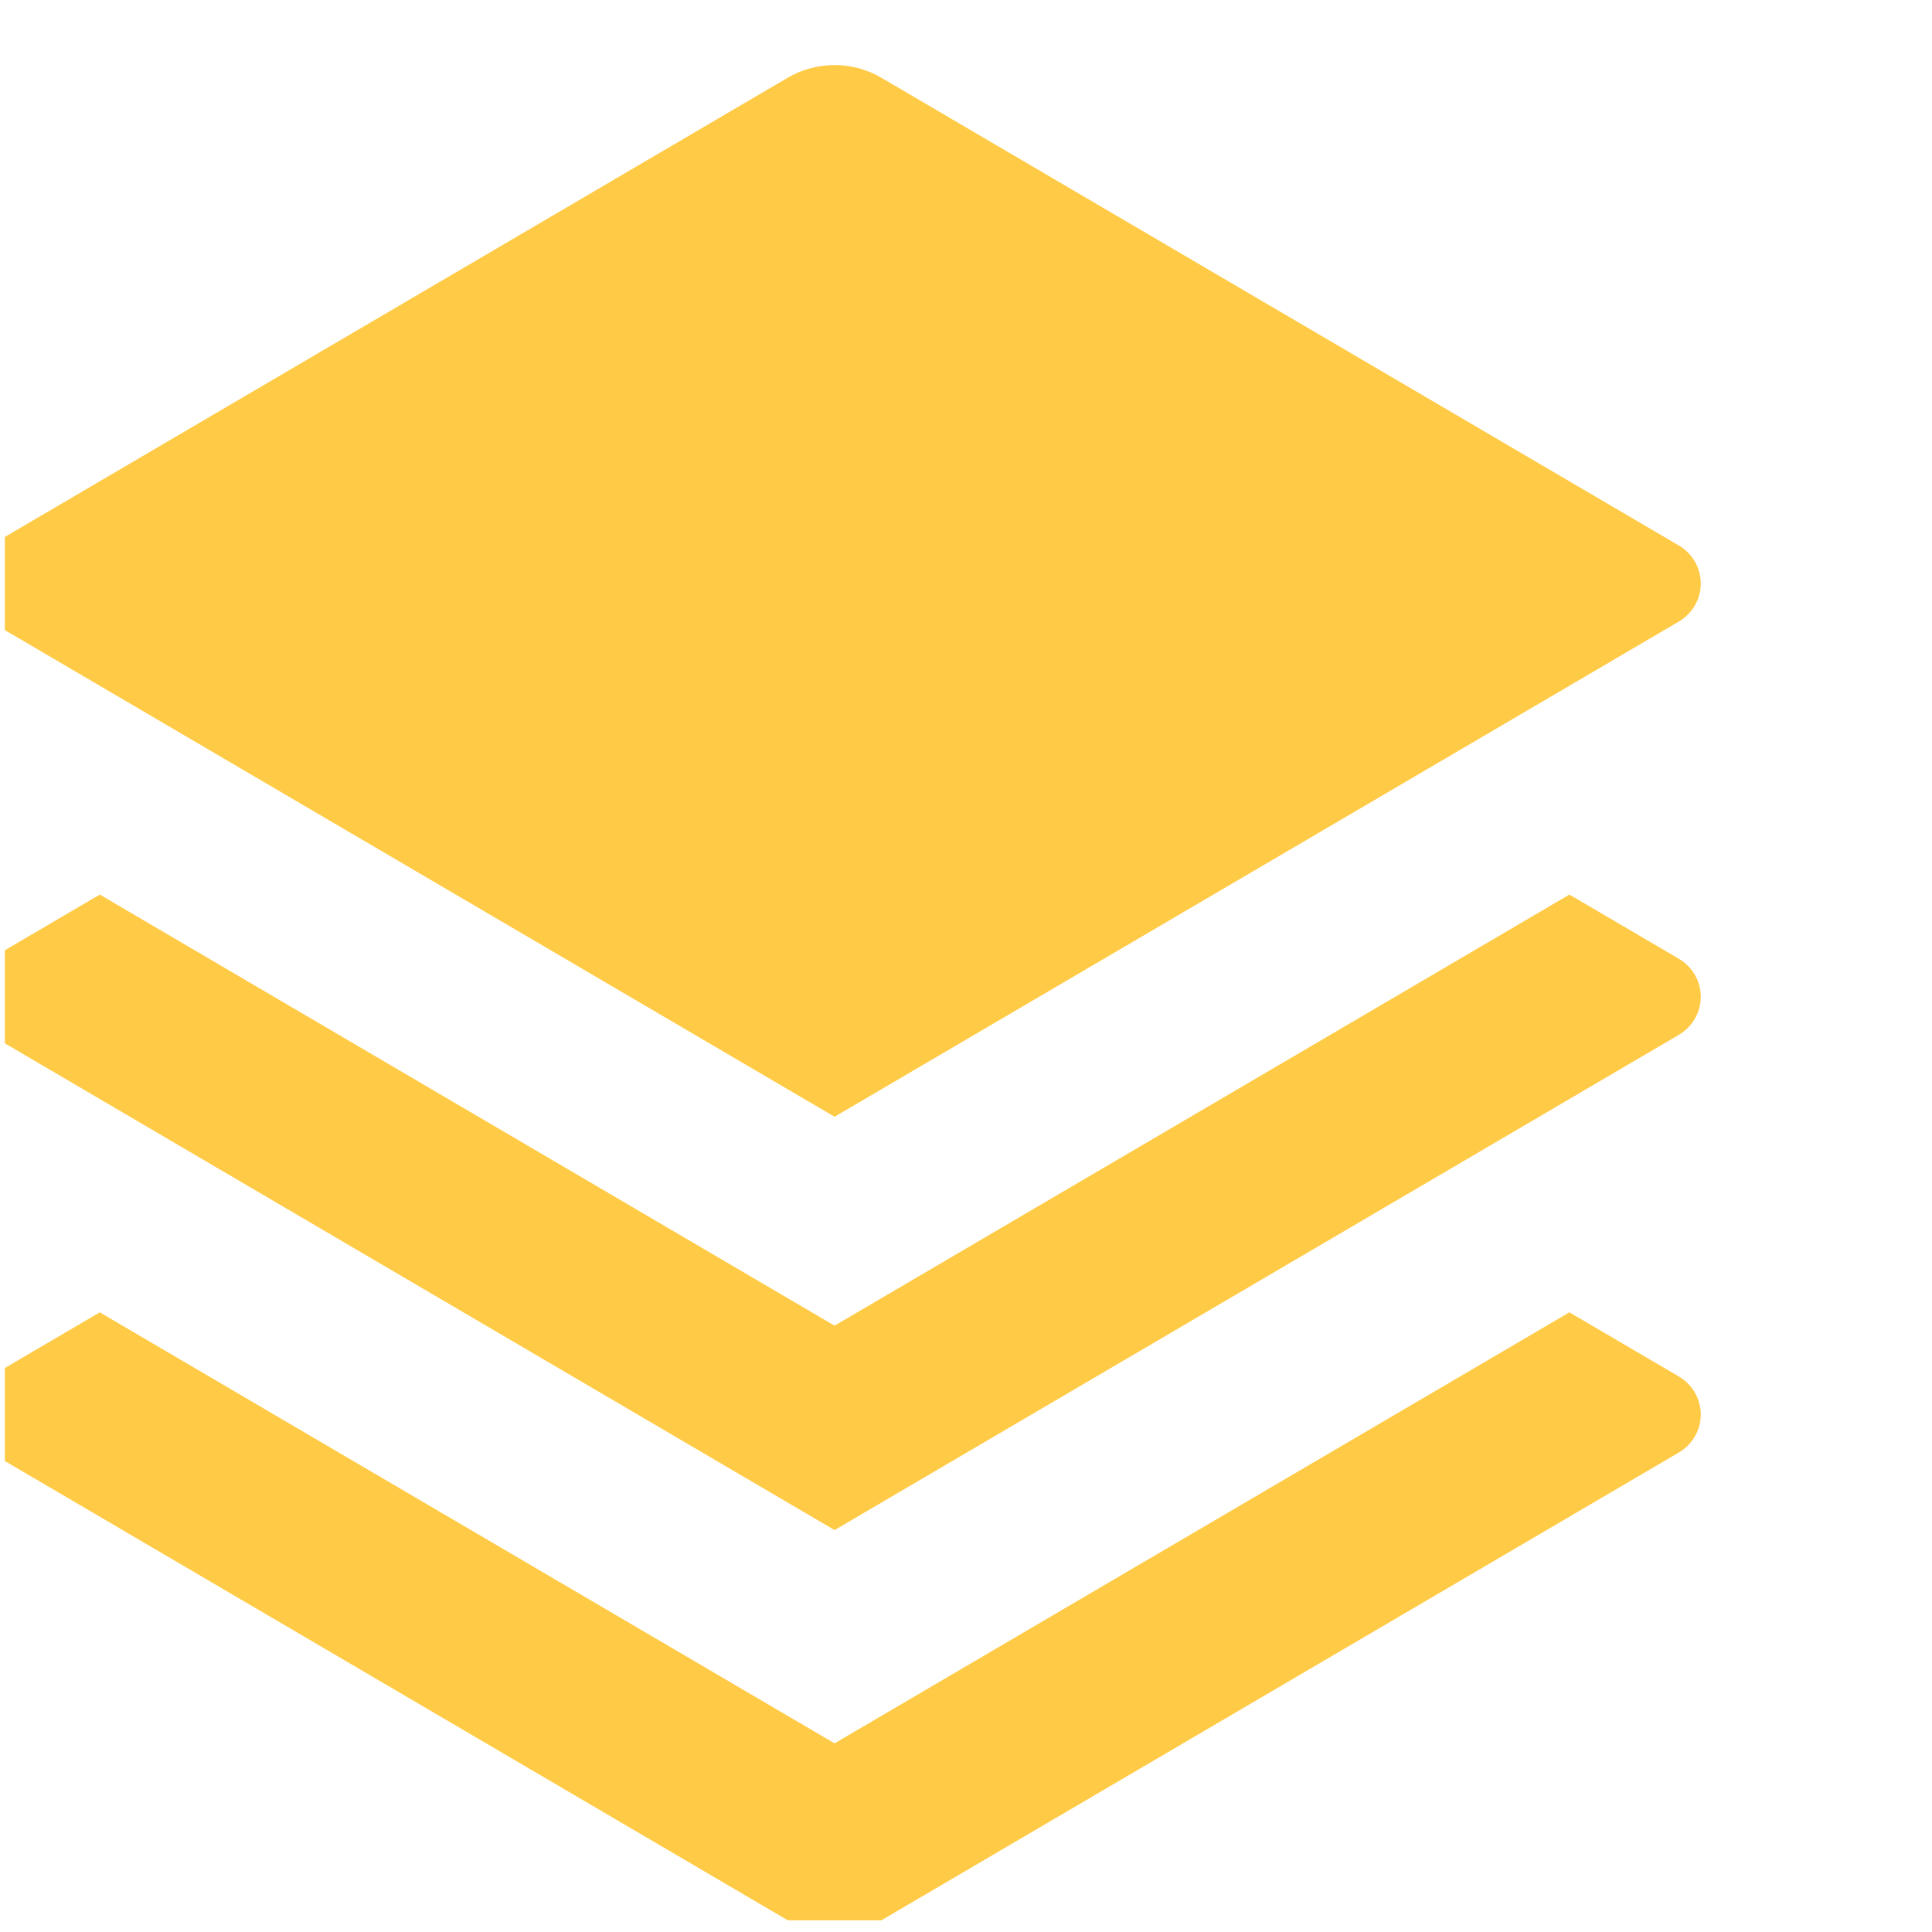 <svg width="31" height="31" viewBox="0 0 31 31" fill="none" xmlns="http://www.w3.org/2000/svg">
<g clip-path="url(#clip0_205_4755)">
<g clip-path="url(#clip1_205_4755)">
<path fill-rule="evenodd" clip-rule="evenodd" d="M26.935 8.751L14.141 1.247L14.142 1.247C13.68 0.976 13.102 0.976 12.64 1.247L-0.153 8.751C-0.373 8.88 -0.507 9.112 -0.507 9.363C-0.507 9.614 -0.373 9.846 -0.153 9.975L13.391 17.919L26.935 9.975C27.155 9.846 27.29 9.614 27.29 9.363C27.29 9.112 27.155 8.88 26.935 8.751ZM25.182 14.354L26.935 15.382C27.155 15.511 27.29 15.743 27.29 15.994C27.29 16.245 27.155 16.477 26.935 16.606L13.391 24.551L-0.152 16.606C-0.372 16.477 -0.507 16.245 -0.507 15.994C-0.507 15.743 -0.372 15.511 -0.152 15.382L1.601 14.354L13.391 21.271L25.182 14.354ZM25.182 21.057L26.935 22.085C27.155 22.214 27.29 22.446 27.29 22.697C27.29 22.947 27.155 23.18 26.935 23.308L14.143 30.812C13.68 31.084 13.102 31.084 12.64 30.812L-0.152 23.308C-0.372 23.18 -0.507 22.947 -0.507 22.697C-0.507 22.446 -0.372 22.214 -0.152 22.085L1.601 21.057L13.391 27.973L25.182 21.057Z" fill="#FFCB46"/>
</g>
</g>
<defs>
<clipPath id="clip0_205_4755">
<rect width="29.953" height="29.953" fill="white" transform="translate(0.078 0.859)"/>
</clipPath>
<clipPath id="clip1_205_4755">
<rect width="33.281" height="33.281" fill="white" transform="translate(-3.25 -0.25)"/>
</clipPath>
</defs>
</svg>
